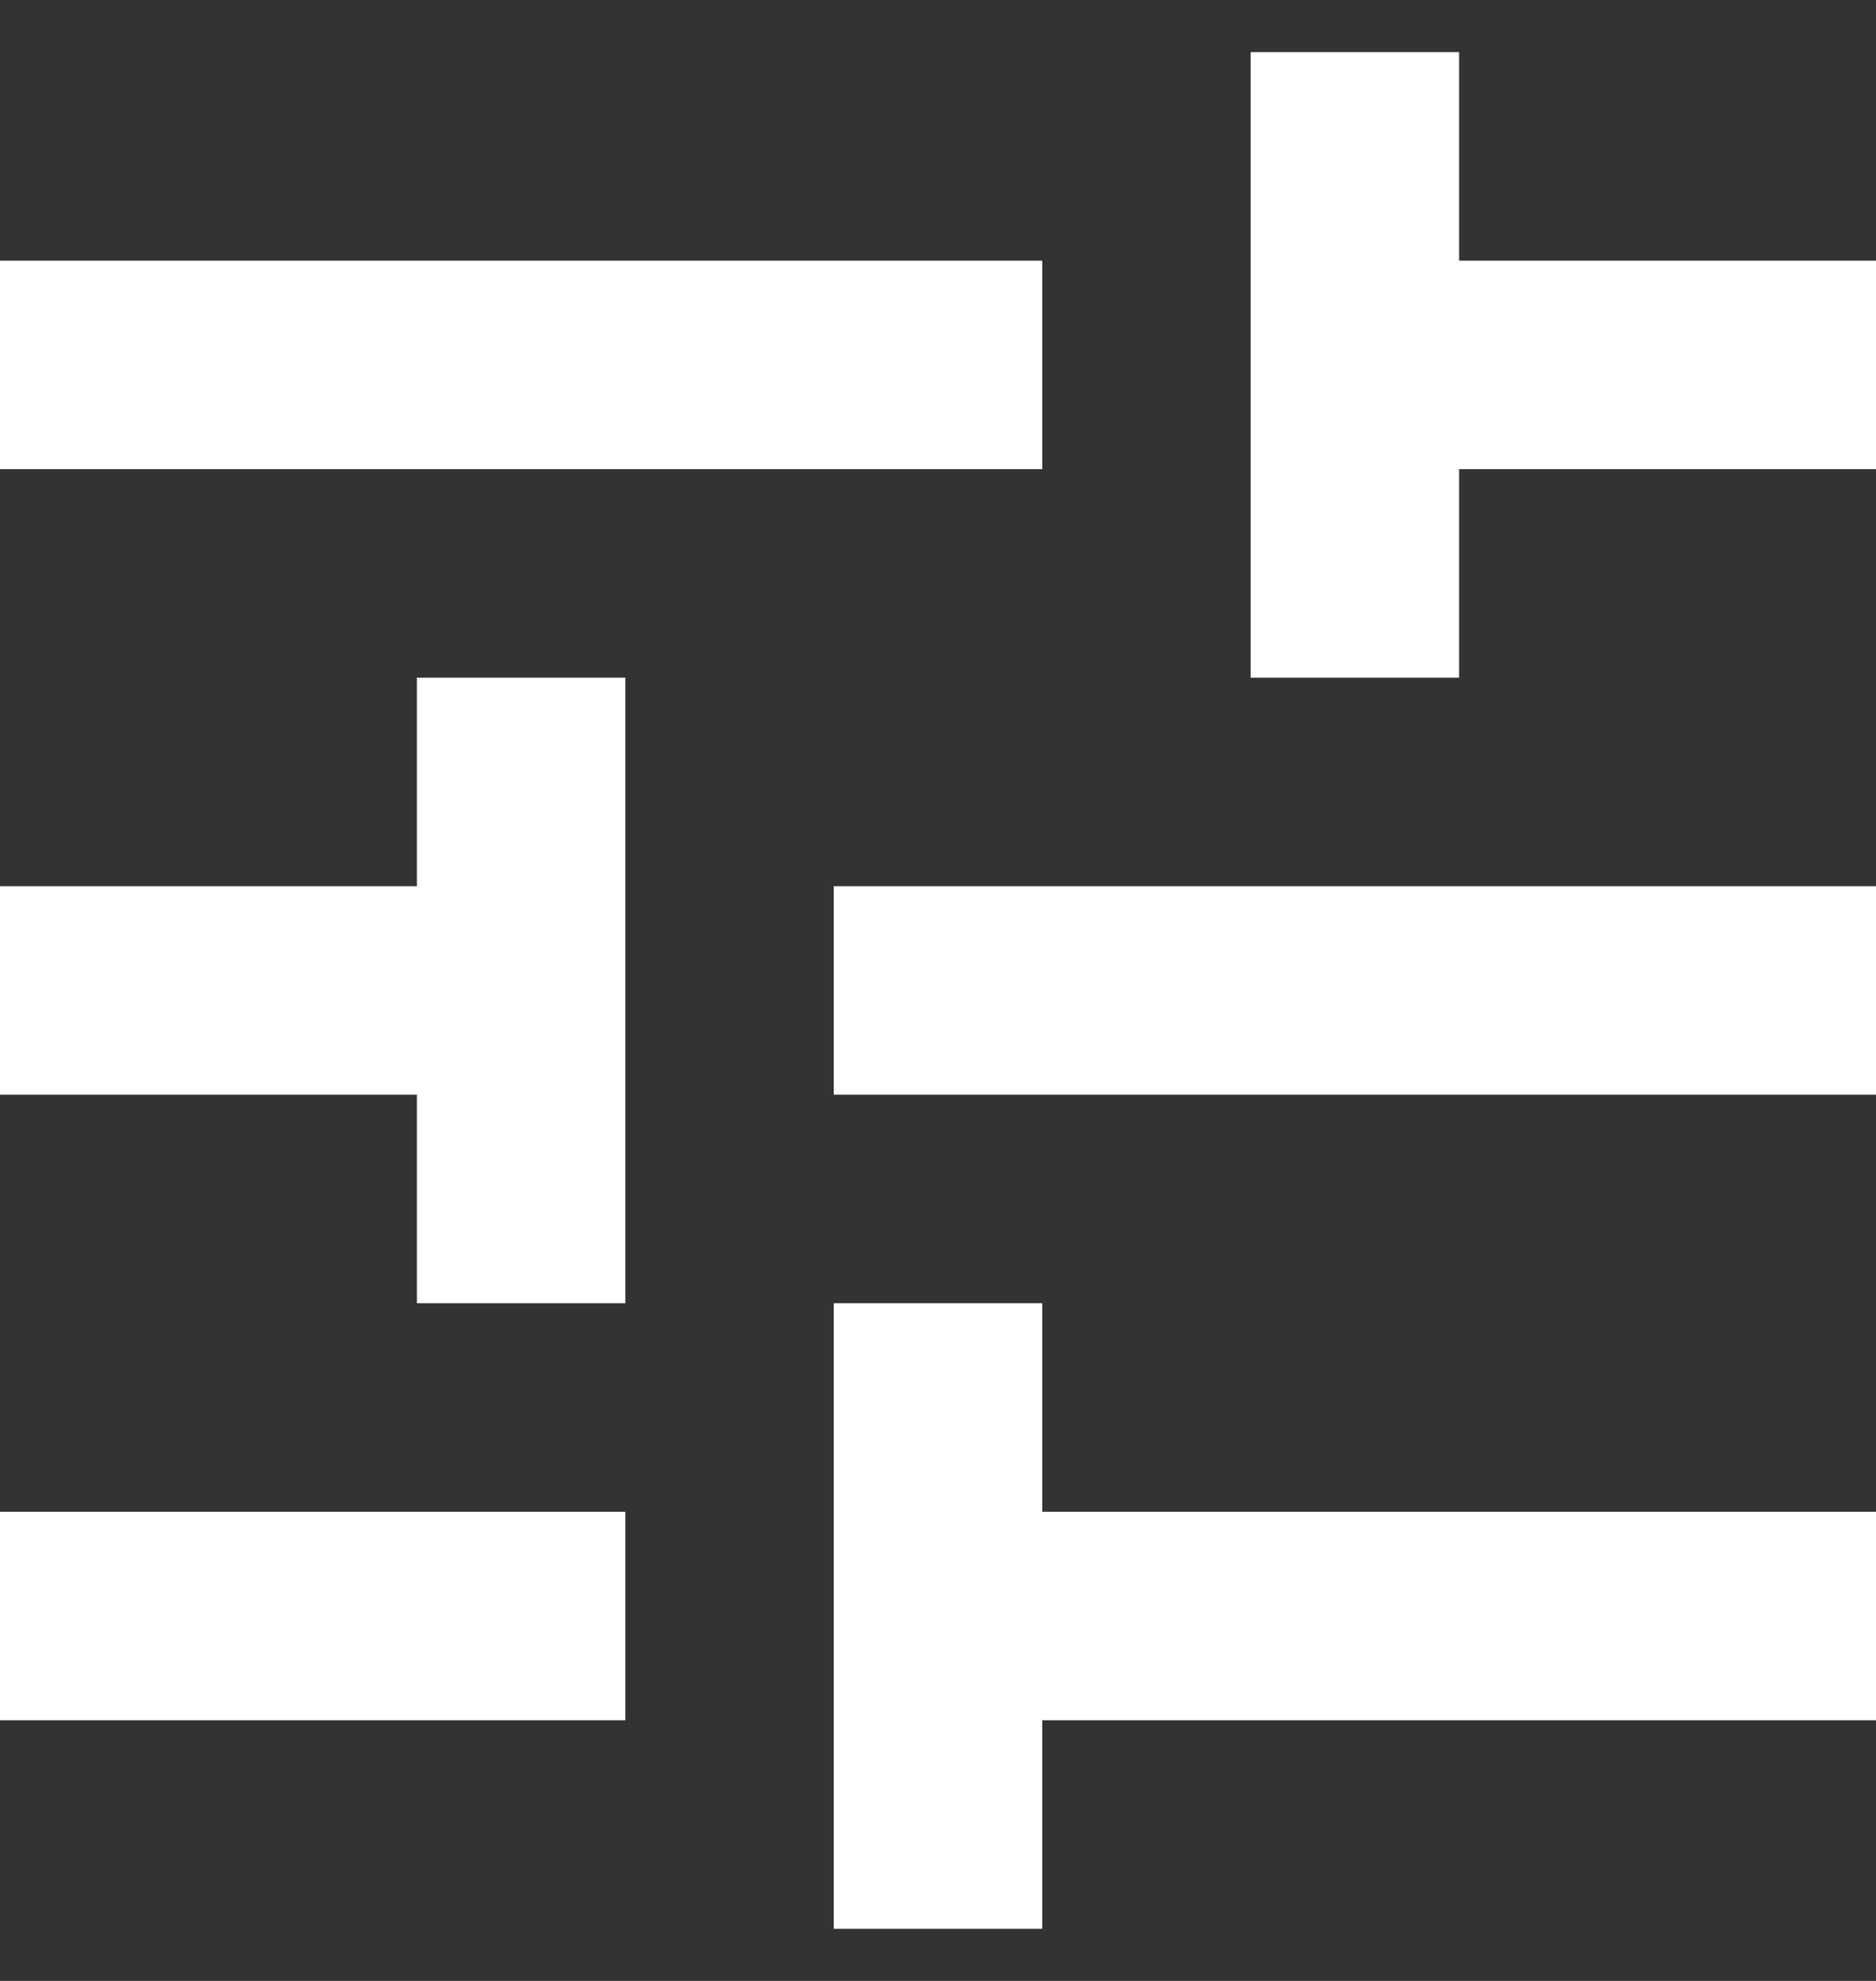 <svg width="18" height="19" viewBox="0 0 18 19" fill="none" xmlns="http://www.w3.org/2000/svg">
<rect x="0" y="0" width="18" height="19" fill="#333333" stroke="none"/>
<path d="M0 14.5V16.5H6V14.5H0ZM0 2.5V4.5H10V2.5H0ZM10 18.5V16.5H18V14.5H10V12.5H8V18.5H10ZM4 6.5V8.5H0V10.5H4V12.5H6V6.5H4ZM18 10.5V8.5H8V10.5H18ZM12 6.5H14V4.5H18V2.5H14V0.5H12V6.5Z" fill="white"/>
</svg>
